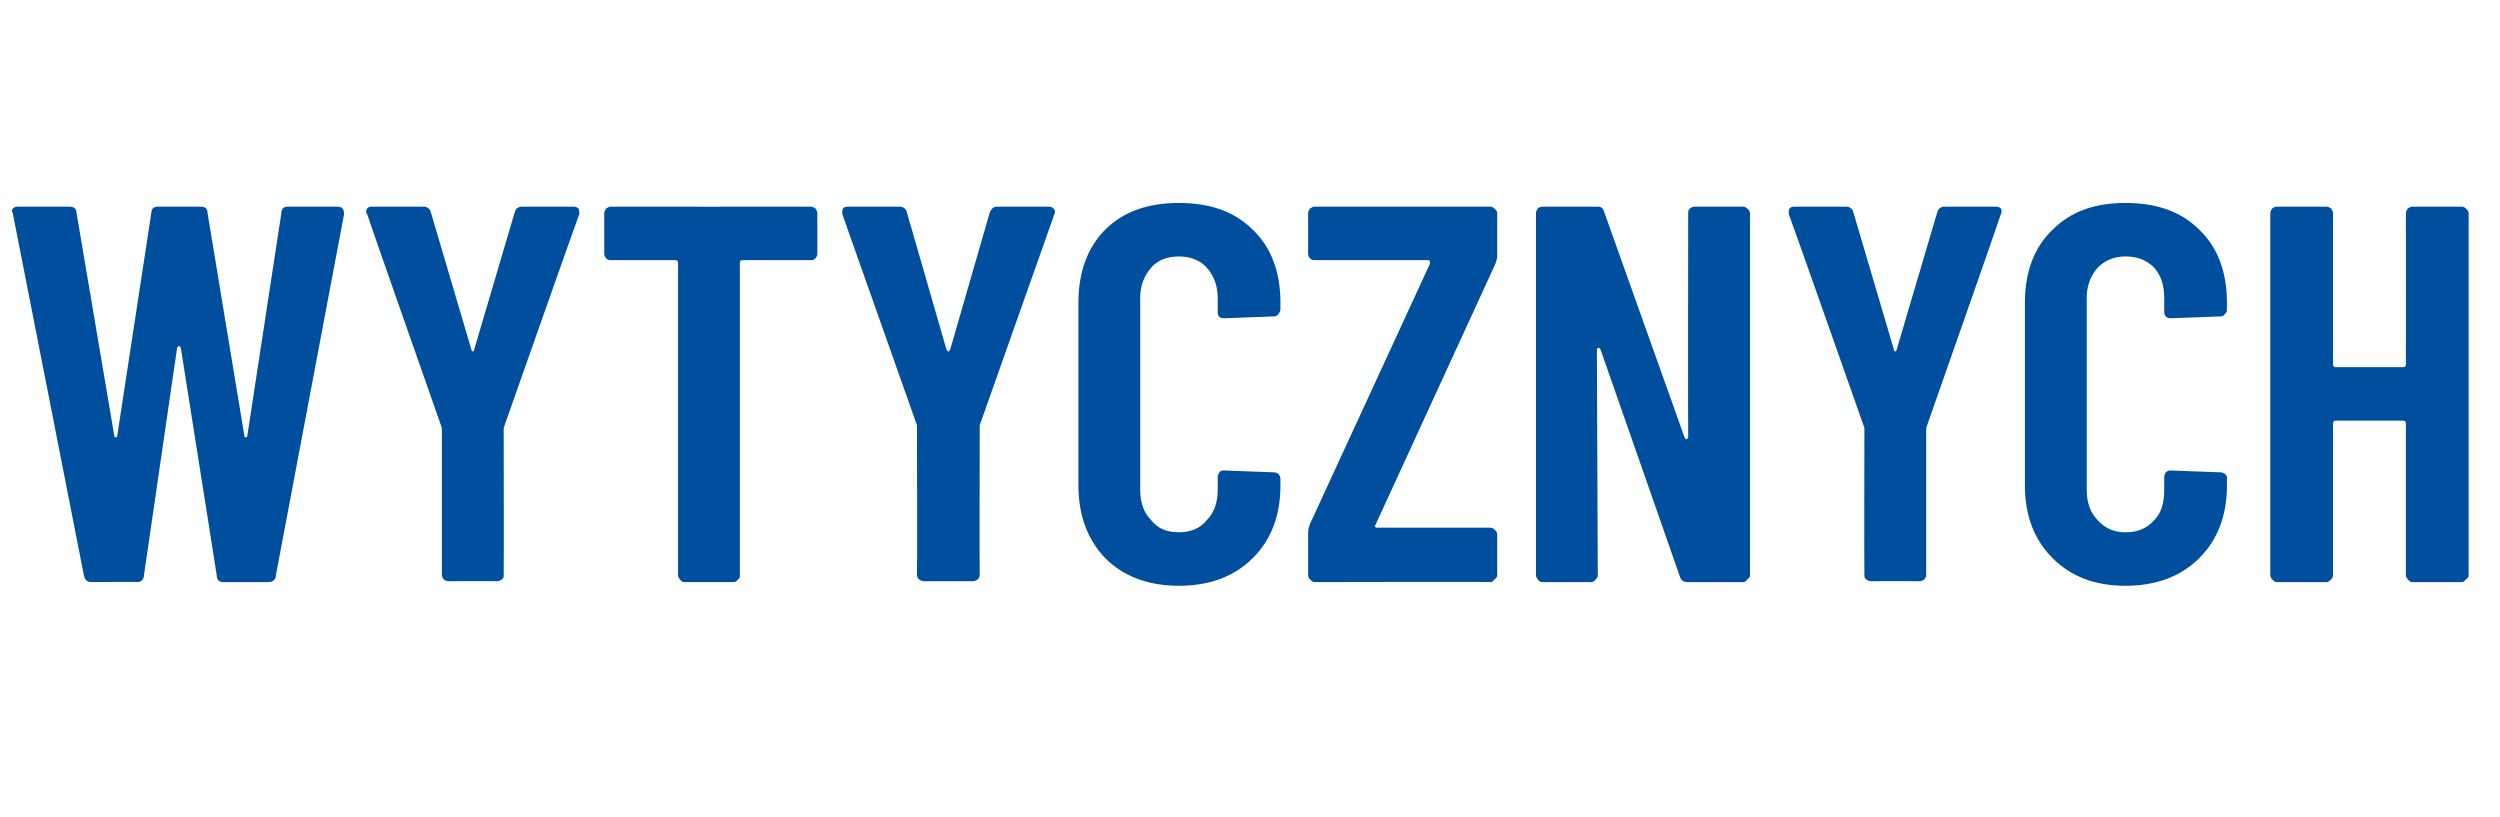 <?xml version="1.0" standalone="no"?><!DOCTYPE svg PUBLIC "-//W3C//DTD SVG 1.1//EN" "http://www.w3.org/Graphics/SVG/1.1/DTD/svg11.dtd"><svg xmlns="http://www.w3.org/2000/svg" version="1.1" width="271px" height="88.6px" viewBox="0 -5 271 88.6" style="top:-5px"><desc>WYTYCZNYCH</desc><defs/><g id="Polygon61967"><path d="m9.9 58.1c-.5 0-.7-.3-.8-.7c.01.01-7.7-39.2-7.7-39.2c0 0-.06-.26-.1-.3c0-.3.2-.5.7-.5c0 0 5.5 0 5.5 0c.5 0 .8.2.8.7c0 0 4.1 24.2 4.1 24.2c0 .1.1.1.1.1c.1 0 .2 0 .2-.1c0 0 3.7-24.2 3.7-24.2c0-.5.3-.7.7-.7c0 0 4.7 0 4.7 0c.4 0 .7.2.7.7c0 0 4 24.2 4 24.2c0 .1.1.1.1.1c.1 0 .2 0 .2-.1c0 0 3.7-24.2 3.7-24.2c0-.5.3-.7.7-.7c0 0 5.4 0 5.4 0c.5 0 .7.3.7.8c0 0-7.4 39.2-7.4 39.2c0 .4-.3.7-.8.7c0 0-4.9 0-4.9 0c-.5 0-.7-.3-.7-.7c0 0-3.9-24.7-3.9-24.7c-.1-.1-.1-.2-.2-.2c-.1 0-.1.1-.2.2c0 0-3.6 24.7-3.6 24.7c0 .4-.3.7-.7.7c-.04-.05-5 0-5 0c0 0-.03-.05 0 0zm38.7-.1c-.2 0-.4-.1-.5-.2c-.1-.1-.2-.3-.2-.5c-.01 0 0-15.9 0-15.9l-.1-.3c0 0-8.04-22.87-8-22.9c-.1 0-.1-.1-.1-.3c0-.3.2-.5.6-.5c0 0 5.6 0 5.6 0c.4 0 .7.2.8.6c0 0 4.4 14.9 4.4 14.9c0 .1.1.2.2.2c0 0 .1-.1.1-.2c0 0 4.4-14.9 4.4-14.9c.1-.4.4-.6.8-.6c0 0 5.6 0 5.6 0c.2 0 .4.1.5.2c.1.2.1.4.1.6c-.05.03-8.1 22.9-8.1 22.9l-.1.3c0 0 .03 15.9 0 15.9c0 .2 0 .4-.2.5c-.1.1-.3.2-.5.2c.03-.01-5.3 0-5.3 0c0 0-.01-.01 0 0zm39.3-40.6c.2 0 .3.1.5.2c.1.2.2.3.2.5c0 0 0 4.4 0 4.4c0 .2-.1.4-.2.5c-.2.2-.3.2-.5.2c0 0-7.4 0-7.4 0c-.2 0-.3.1-.3.3c0 0 0 33.9 0 33.9c0 .1 0 .3-.2.4c-.1.2-.3.3-.5.3c0 0-5.3 0-5.3 0c-.2 0-.4-.1-.5-.3c-.1-.1-.2-.3-.2-.4c0 0 0-33.9 0-33.9c0-.2-.1-.3-.3-.3c0 0-7 0-7 0c-.2 0-.3 0-.5-.2c-.1-.1-.2-.3-.2-.5c0 0 0-4.4 0-4.4c0-.2.1-.3.2-.5c.2-.1.3-.2.5-.2c.04.02 21.7 0 21.7 0c0 0-.01.02 0 0zm12.2 40.6c-.2 0-.3-.1-.5-.2c-.1-.1-.2-.3-.2-.5c.04 0 0-15.9 0-15.9l0-.3c0 0-8.09-22.87-8.1-22.9c0 0 0-.1 0-.3c0-.3.2-.5.6-.5c0 0 5.6 0 5.6 0c.4 0 .7.2.8.6c0 0 4.3 14.9 4.3 14.9c.1.1.1.2.2.2c.1 0 .1-.1.2-.2c0 0 4.3-14.9 4.3-14.9c.2-.4.4-.6.8-.6c0 0 5.6 0 5.6 0c.3 0 .4.1.5.2c.2.2.2.4.1.6c0 .03-8.1 22.9-8.1 22.9l0 .3c0 0-.03 15.9 0 15.9c0 .2-.1.4-.2.5c-.2.1-.3.2-.5.2c-.02-.01-5.4 0-5.4 0c0 0 .04-.01 0 0zm27.7.5c-3.3 0-6-1-8-3c-1.9-2-2.9-4.6-2.9-7.9c0 0 0-19.8 0-19.8c0-3.3 1-6 2.9-7.9c2-2 4.7-2.9 8-2.9c3.3 0 6 .9 8 2.9c2 1.9 3 4.6 3 7.9c0 0 0 .7 0 .7c0 .2-.1.4-.2.5c-.1.2-.3.3-.5.3c0 0-5.4.2-5.4.2c-.5 0-.7-.2-.7-.7c0 0 0-1.5 0-1.5c0-1.3-.4-2.4-1.2-3.3c-.7-.8-1.8-1.2-3-1.2c-1.3 0-2.3.4-3 1.2c-.8.9-1.2 2-1.2 3.3c0 0 0 20.8 0 20.8c0 1.4.4 2.5 1.2 3.3c.7.9 1.7 1.3 3 1.3c1.2 0 2.3-.4 3-1.3c.8-.8 1.2-1.9 1.2-3.3c0 0 0-1.4 0-1.4c0-.2.1-.4.2-.5c.1-.2.3-.2.5-.2c0 0 5.4.2 5.4.2c.2 0 .4.1.5.2c.1.1.2.3.2.5c0 0 0 .7 0 .7c0 3.3-1 5.9-3 7.9c-2 2-4.7 3-8 3c0 0 0 0 0 0zm14.7-.4c-.2 0-.3-.1-.5-.3c-.1-.1-.2-.3-.2-.4c0 0 0-4.7 0-4.7c0-.3.1-.6.2-.9c0 0 13-28.2 13-28.2c0-.1 0-.2 0-.3c0 0-.1-.1-.2-.1c0 0-12.3 0-12.3 0c-.2 0-.3 0-.5-.2c-.1-.1-.2-.3-.2-.5c0 0 0-4.4 0-4.4c0-.2.1-.3.2-.5c.2-.1.3-.2.5-.2c0 0 19.1 0 19.1 0c.1 0 .3.1.4.2c.2.2.3.3.3.5c0 0 0 4.7 0 4.7c0 .2-.1.5-.2.8c0 0-13 28.3-13 28.3c-.1.1-.1.2 0 .2c0 .1.1.1.1.1c0 0 12.4 0 12.4 0c.1 0 .3.1.4.2c.2.2.3.3.3.5c0 0 0 4.5 0 4.5c0 .1-.1.3-.3.4c-.1.2-.3.3-.4.3c-.05-.05-19.1 0-19.1 0c0 0 .01-.05 0 0zm40.5-40c0-.2 0-.3.2-.5c.1-.1.3-.2.5-.2c0 0 5.3 0 5.3 0c.1 0 .3.1.4.2c.2.2.3.3.3.5c0 0 0 39.3 0 39.3c0 .1-.1.3-.3.4c-.1.2-.3.3-.4.3c0 0-6.1 0-6.1 0c-.4 0-.7-.2-.8-.6c0 0-8.6-24.6-8.6-24.6c-.1-.2-.2-.2-.2-.2c-.1 0-.2.1-.2.2c0 0 .1 24.5.1 24.5c0 .1-.1.3-.2.4c-.2.2-.3.3-.5.3c0 0-5.3 0-5.3 0c-.2 0-.4-.1-.5-.3c-.1-.1-.2-.3-.2-.4c0 0 0-39.3 0-39.3c0-.2.1-.3.2-.5c.1-.1.3-.2.5-.2c0 0 6 0 6 0c.4 0 .6.2.7.6c0 0 8.7 24.4 8.7 24.4c.1.2.1.2.2.2c.1 0 .2-.1.2-.2c-.03-.02 0-24.3 0-24.3c0 0-.03.01 0 0zm19.8 39.9c-.2 0-.4-.1-.5-.2c-.2-.1-.2-.3-.2-.5c-.03 0 0-15.9 0-15.9l-.1-.3c0 0-8.05-22.87-8.1-22.9c0 0 0-.1 0-.3c0-.3.2-.5.6-.5c0 0 5.6 0 5.6 0c.4 0 .7.2.8.6c0 0 4.4 14.9 4.4 14.9c0 .1.1.2.1.2c.1 0 .2-.1.2-.2c0 0 4.4-14.9 4.4-14.9c.1-.4.4-.6.8-.6c0 0 5.6 0 5.6 0c.2 0 .4.1.5.2c.1.2.1.4 0 .6c.03.03-8 22.9-8 22.9l-.1.3c0 0 .01 15.9 0 15.9c0 .2-.1.4-.2.5c-.1.1-.3.2-.5.2c.01-.01-5.3 0-5.3 0c0 0-.03-.01 0 0zm27.6.5c-3.3 0-5.9-1-7.9-3c-2-2-3-4.6-3-7.9c0 0 0-19.8 0-19.8c0-3.3 1-6 3-7.9c2-2 4.6-2.9 7.9-2.9c3.3 0 6 .9 8 2.9c2 1.9 3 4.6 3 7.9c0 0 0 .7 0 .7c0 .2 0 .4-.2.5c-.1.2-.3.3-.5.3c0 0-5.4.2-5.4.2c-.4 0-.7-.2-.7-.7c0 0 0-1.5 0-1.5c0-1.3-.3-2.4-1.1-3.3c-.8-.8-1.8-1.2-3.1-1.2c-1.2 0-2.2.4-3 1.2c-.8.9-1.2 2-1.2 3.3c0 0 0 20.8 0 20.8c0 1.4.4 2.5 1.2 3.3c.8.9 1.8 1.3 3 1.3c1.3 0 2.3-.4 3.1-1.3c.8-.8 1.1-1.9 1.1-3.3c0 0 0-1.4 0-1.4c0-.2.1-.4.2-.5c.2-.2.3-.2.5-.2c0 0 5.4.2 5.4.2c.2 0 .4.1.5.2c.2.1.2.3.2.5c0 0 0 .7 0 .7c0 3.3-1 5.9-3 7.9c-2 2-4.7 3-8 3c0 0 0 0 0 0zm30.4-40.4c0-.2.1-.3.2-.5c.2-.1.3-.2.5-.2c0 0 5.4 0 5.4 0c.1 0 .3.1.4.2c.2.2.3.3.3.5c0 0 0 39.3 0 39.3c0 .1-.1.3-.3.4c-.1.2-.3.3-.4.3c0 0-5.4 0-5.4 0c-.2 0-.3-.1-.5-.3c-.1-.1-.2-.3-.2-.4c0 0 0-16.5 0-16.5c0-.2-.1-.3-.3-.3c0 0-7.3 0-7.3 0c-.2 0-.3.1-.3.3c0 0 0 16.5 0 16.5c0 .1-.1.3-.2.4c-.2.2-.3.3-.5.3c0 0-5.4 0-5.4 0c-.2 0-.3-.1-.5-.3c-.1-.1-.2-.3-.2-.4c0 0 0-39.3 0-39.3c0-.2.1-.3.2-.5c.2-.1.3-.2.5-.2c0 0 5.4 0 5.4 0c.2 0 .3.1.5.2c.1.2.2.3.2.5c0 0 0 16.4 0 16.4c0 .2.1.3.3.3c0 0 7.3 0 7.3 0c.2 0 .3-.1.3-.3c.02-.02 0-16.4 0-16.4c0 0 .02.01 0 0z" stroke="none" fill="#004f9e"/></g></svg>